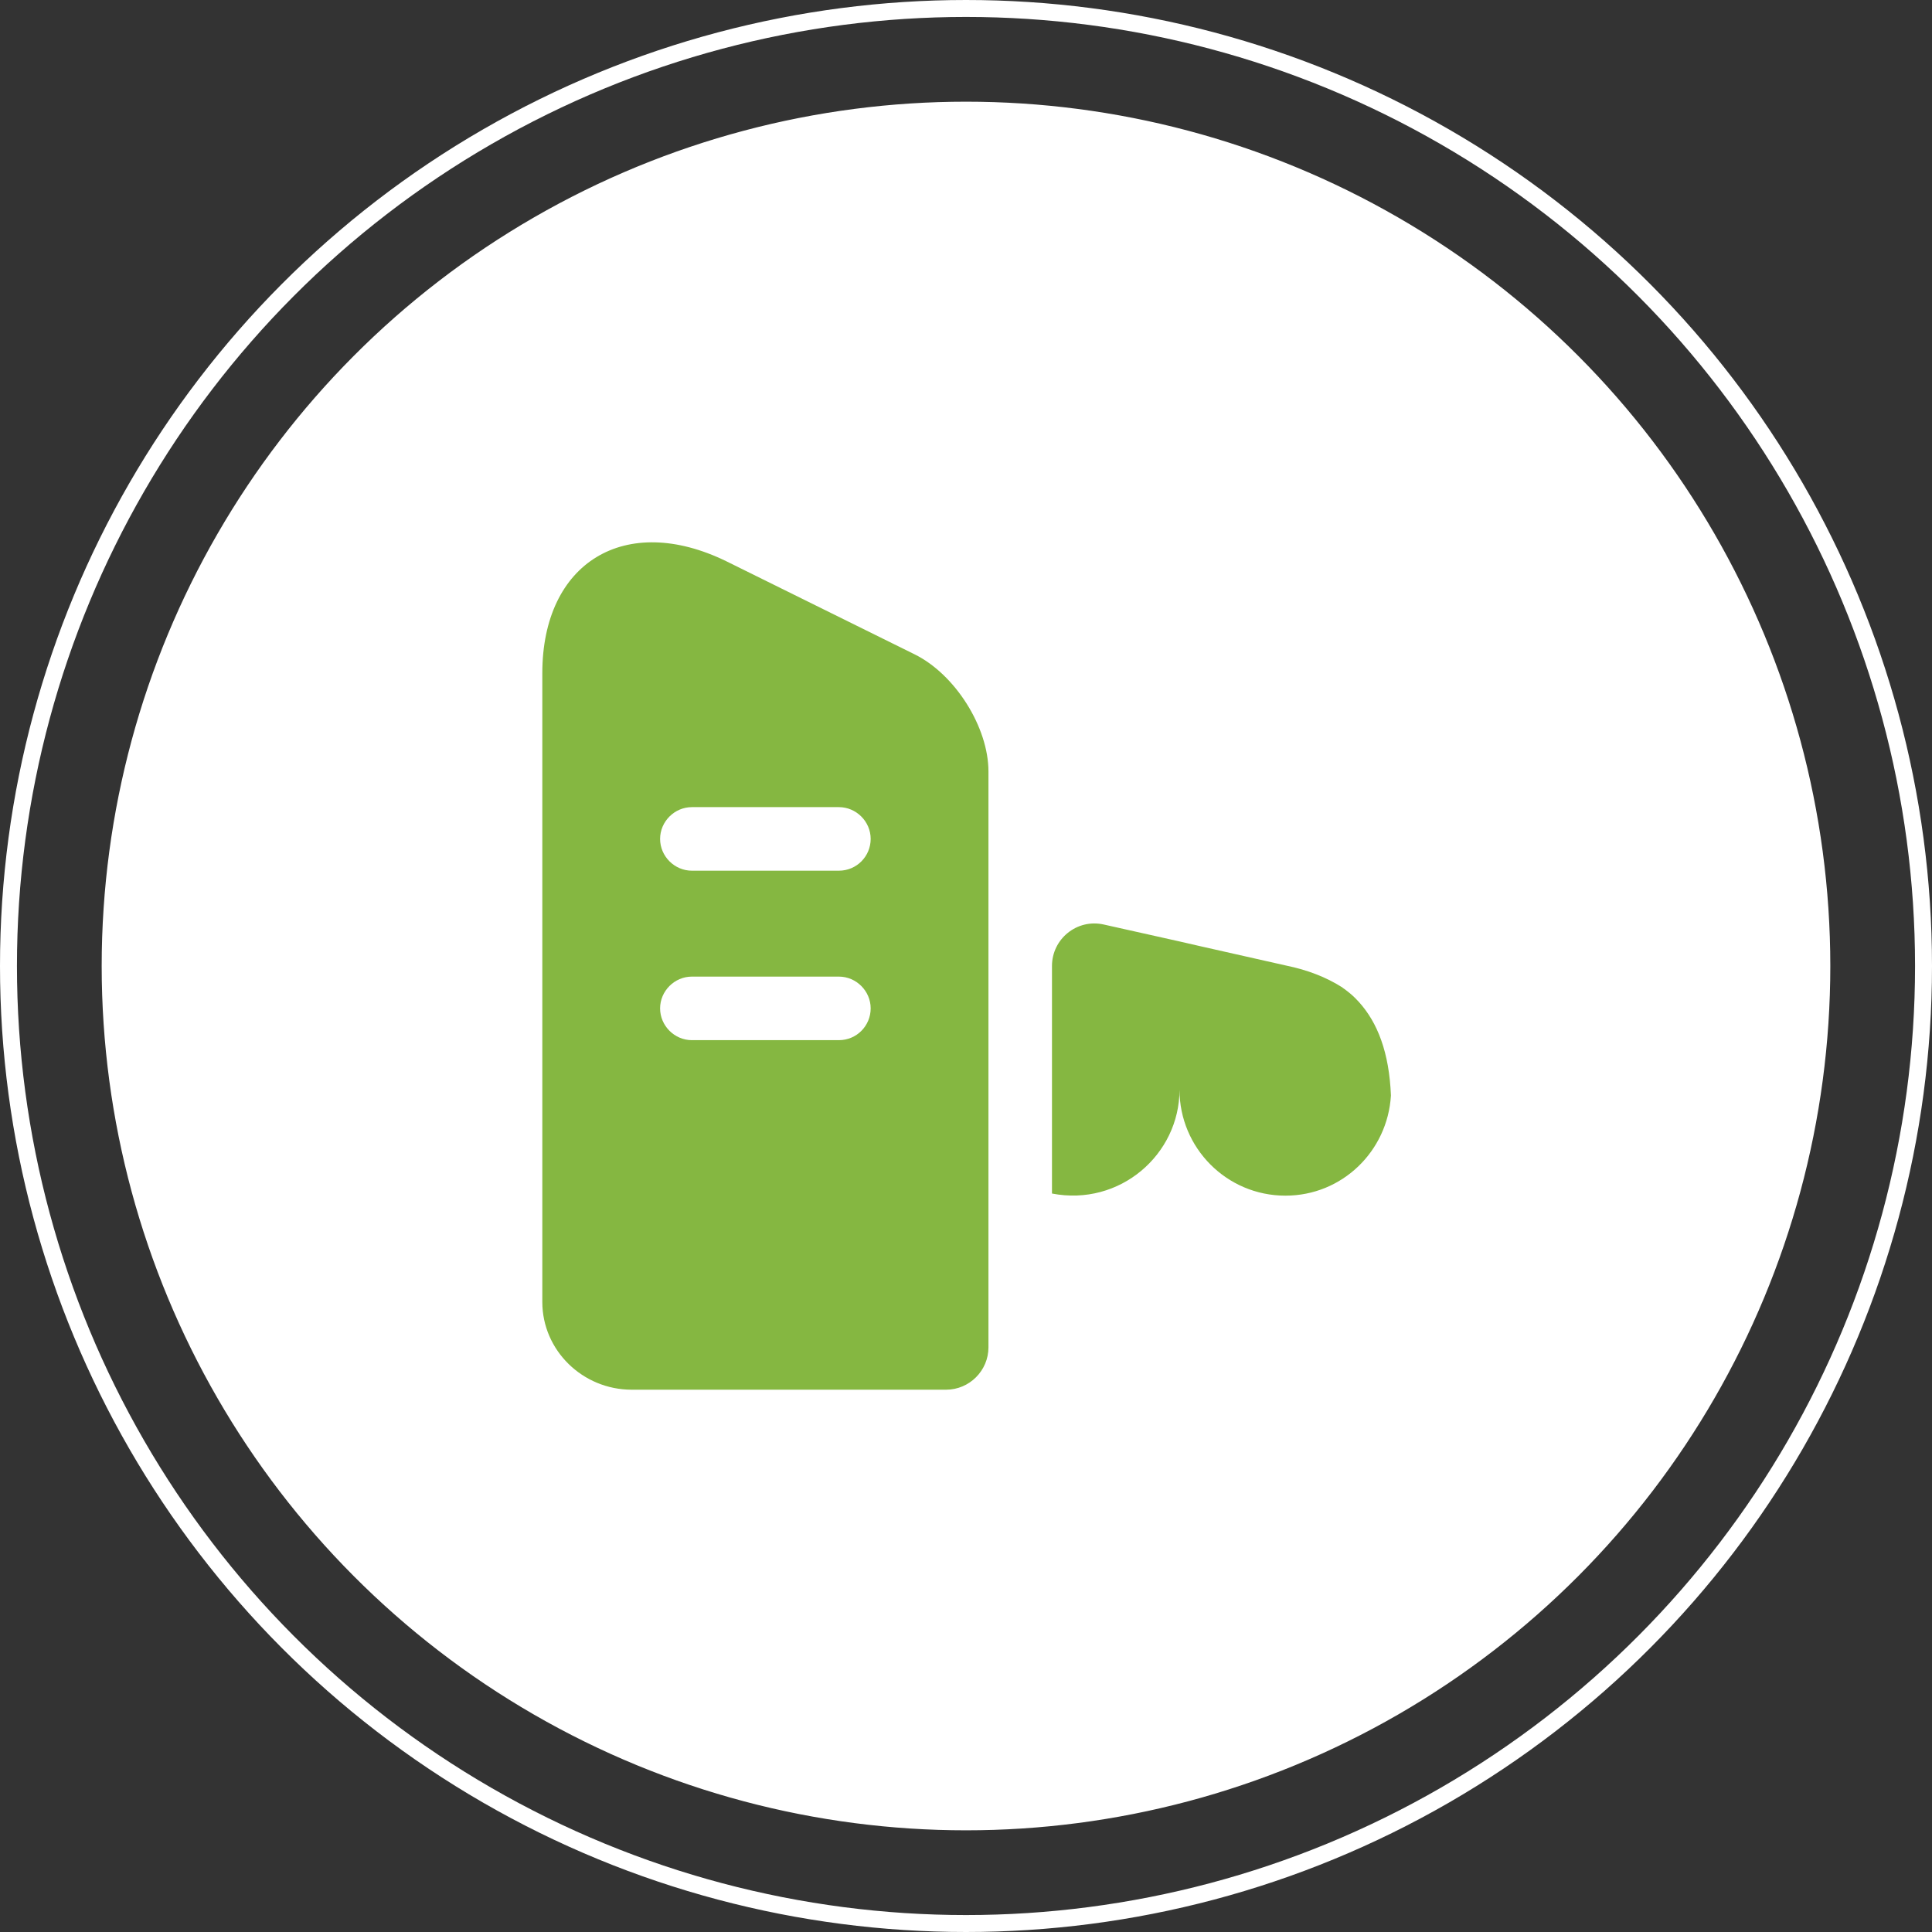 <svg width="114" height="114" viewBox="0 0 114 114" fill="none" xmlns="http://www.w3.org/2000/svg">
<rect x="0" y="0" width="114" height="114" fill="#333333" stroke="none"/>
<circle cx="57" cy="57" r="56.5" stroke="white"/>
<circle cx="57" cy="57" r="50.5" fill="white" stroke="white"/>
<path d="M53.95 38.601L42.875 33.126C36.9 30.201 32 33.176 32 39.726V76.826C32 79.676 34.375 82.001 37.275 82.001H55.825C57.2 82.001 58.325 80.876 58.325 79.501V45.526C58.325 42.901 56.35 39.776 53.95 38.601ZM49.5 61.376H40.825C39.8 61.376 38.95 60.526 38.95 59.501C38.95 58.476 39.8 57.626 40.825 57.626H49.5C50.525 57.626 51.375 58.476 51.375 59.501C51.375 60.526 50.55 61.376 49.5 61.376ZM49.5 51.376H40.825C39.8 51.376 38.95 50.526 38.95 49.501C38.95 48.476 39.8 47.626 40.825 47.626H49.5C50.525 47.626 51.375 48.476 51.375 49.501C51.375 50.526 50.55 51.376 49.5 51.376Z" fill="#85B741"/>
<path d="M82.073 72.098V75.748C82.073 79.198 79.273 81.998 75.823 81.998H64.498C63.148 81.998 62.073 80.923 62.073 79.573V74.173C64.748 74.498 67.573 73.723 69.598 72.098C71.298 73.473 73.473 74.298 75.848 74.298C78.173 74.298 80.348 73.473 82.073 72.098Z" fill="white"/>
<path d="M82.073 64.626V64.651C81.873 67.926 79.198 70.551 75.848 70.551C72.373 70.551 69.598 67.726 69.598 64.301C69.598 68.126 66.073 71.201 62.073 70.426V57.001C62.073 55.401 63.548 54.201 65.123 54.551L69.598 55.551L70.798 55.826L75.898 56.976C77.123 57.226 78.248 57.651 79.223 58.276C79.223 58.301 79.248 58.301 79.248 58.301C79.498 58.476 79.748 58.676 79.973 58.901C81.123 60.051 81.873 61.726 82.048 64.176C82.048 64.326 82.073 64.476 82.073 64.626Z" fill="#85B741"/>
</svg>
